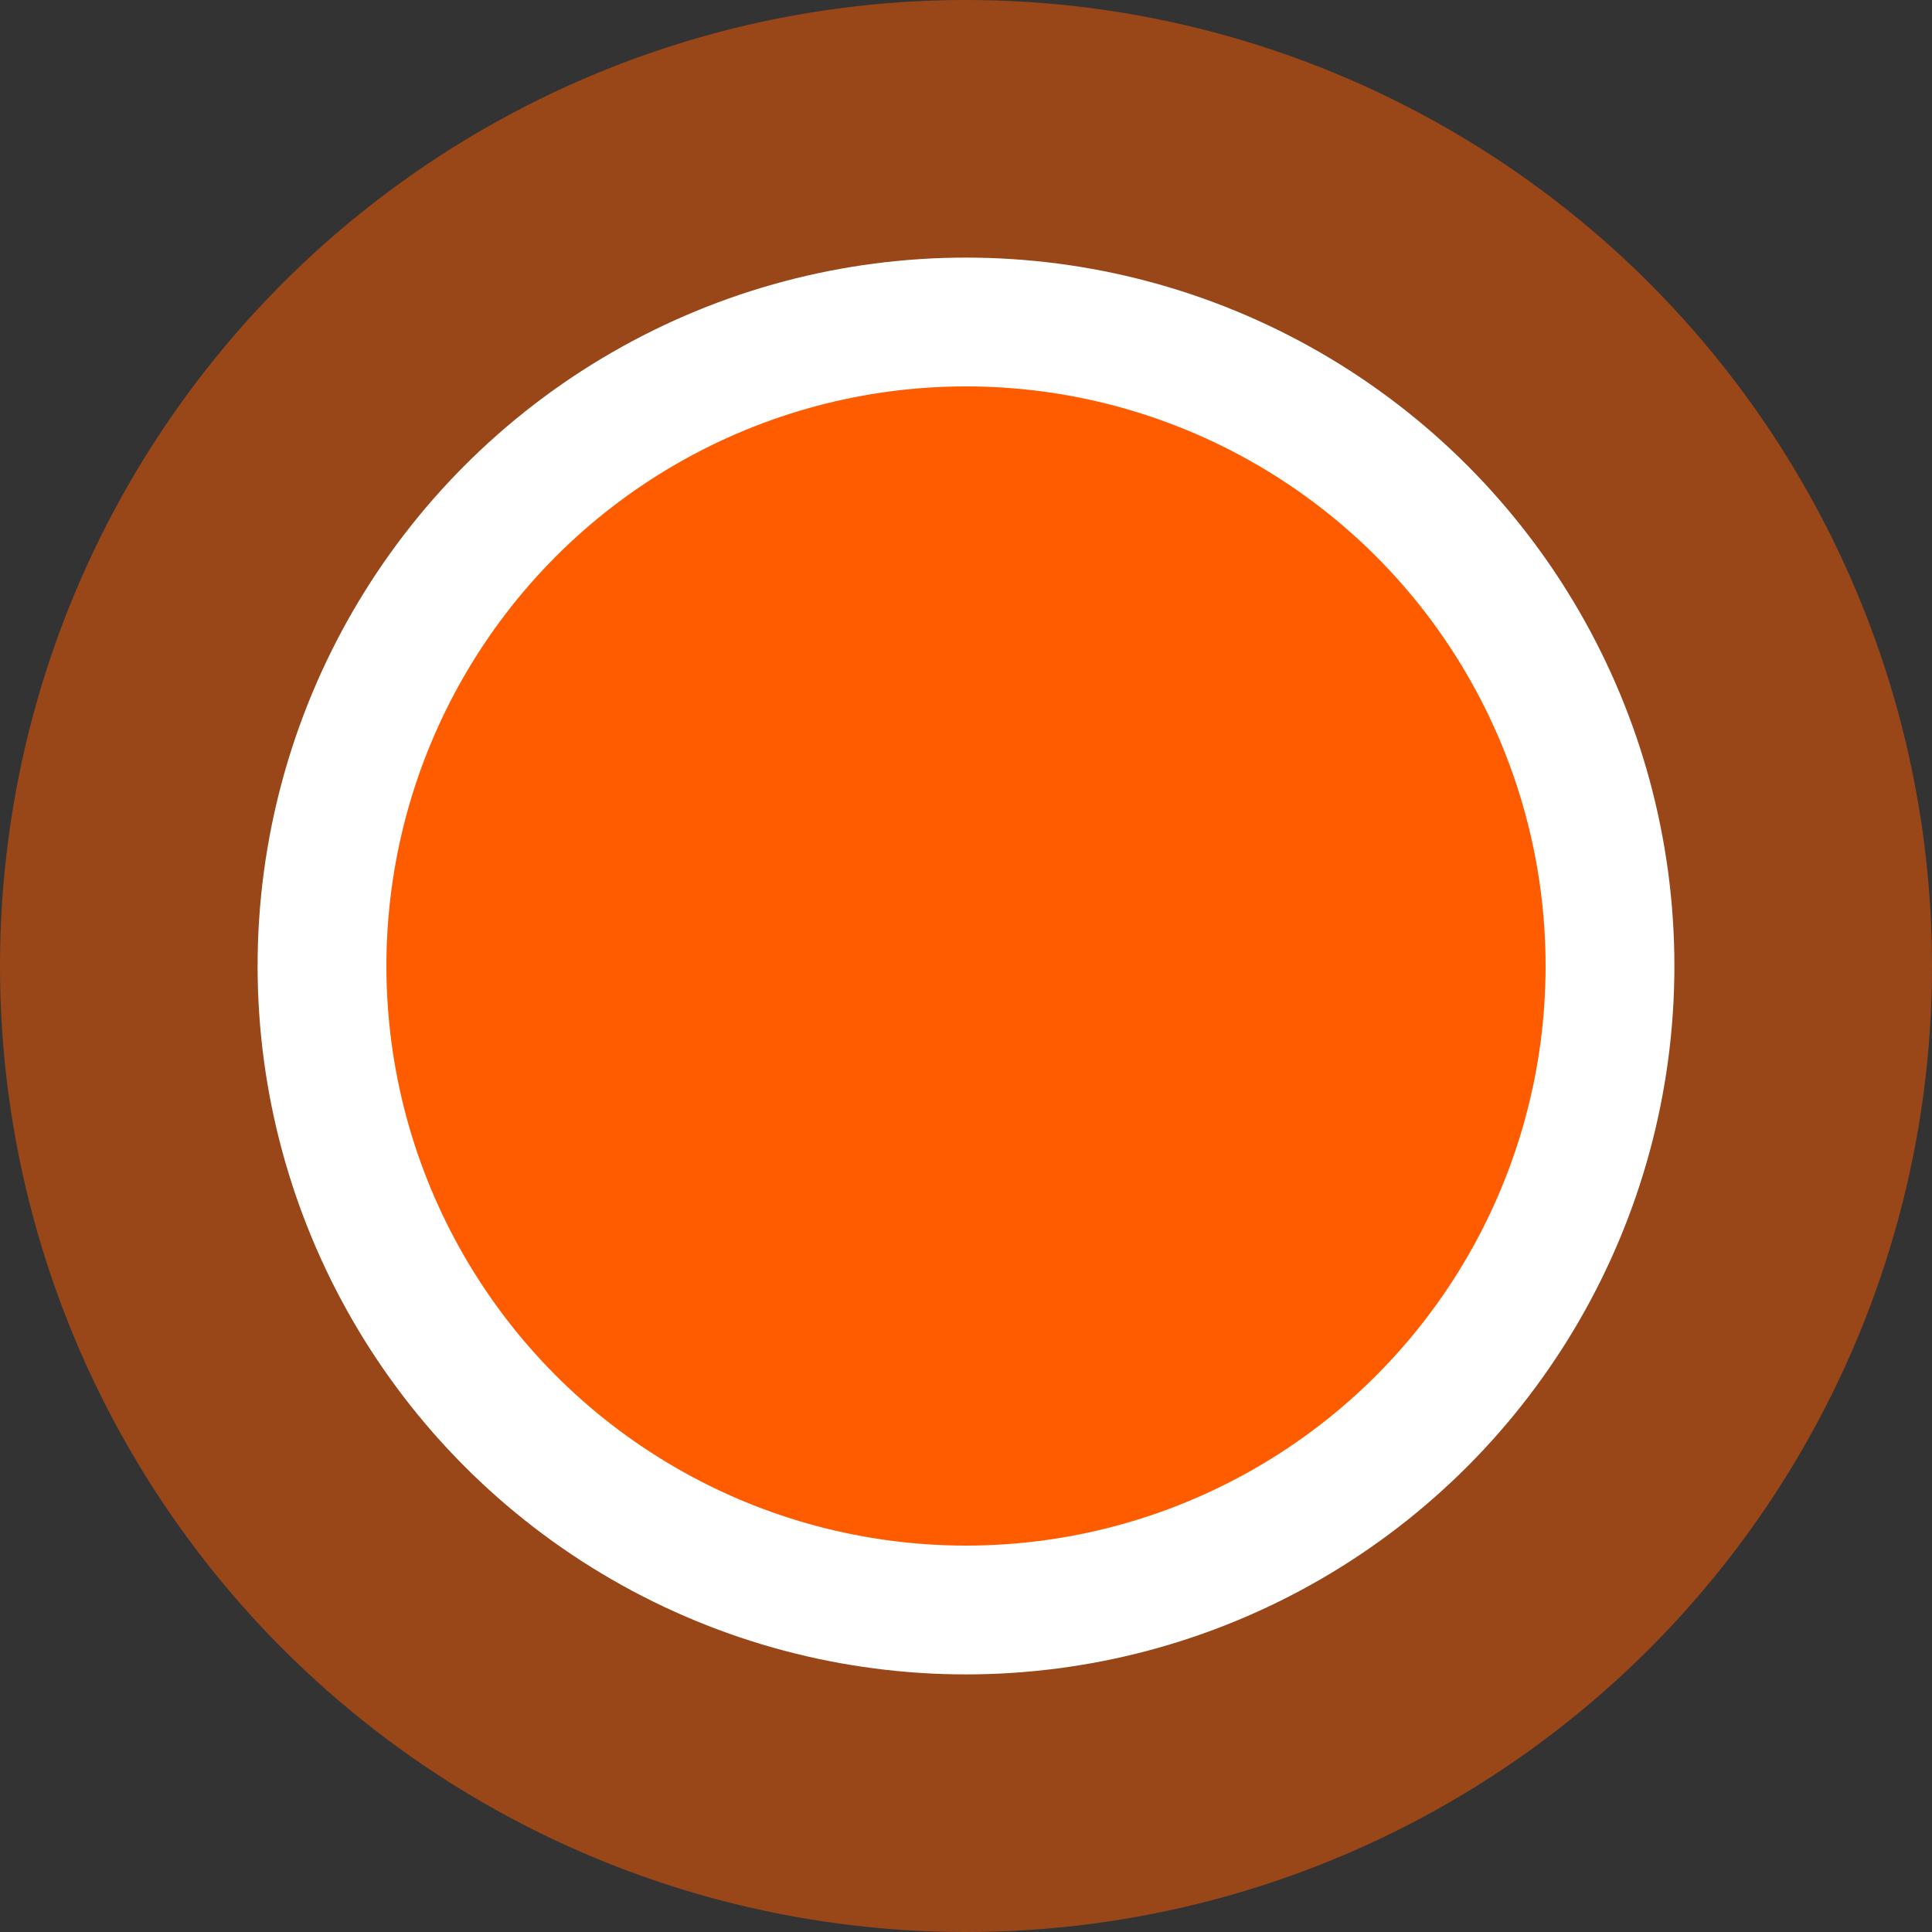 <svg xmlns="http://www.w3.org/2000/svg" width="15" height="15" viewBox="0 0 15 15"><rect x="0" y="0" width="15" height="15" fill="#333333" stroke="none"/><circle cx="7.5" cy="7.5" r="7.5" fill="rgba(255, 92, 0, 0.5)"></circle><circle cx="7.5" cy="7.5" r="5" fill="#FF5C00" stroke="#FFF"></circle></svg>